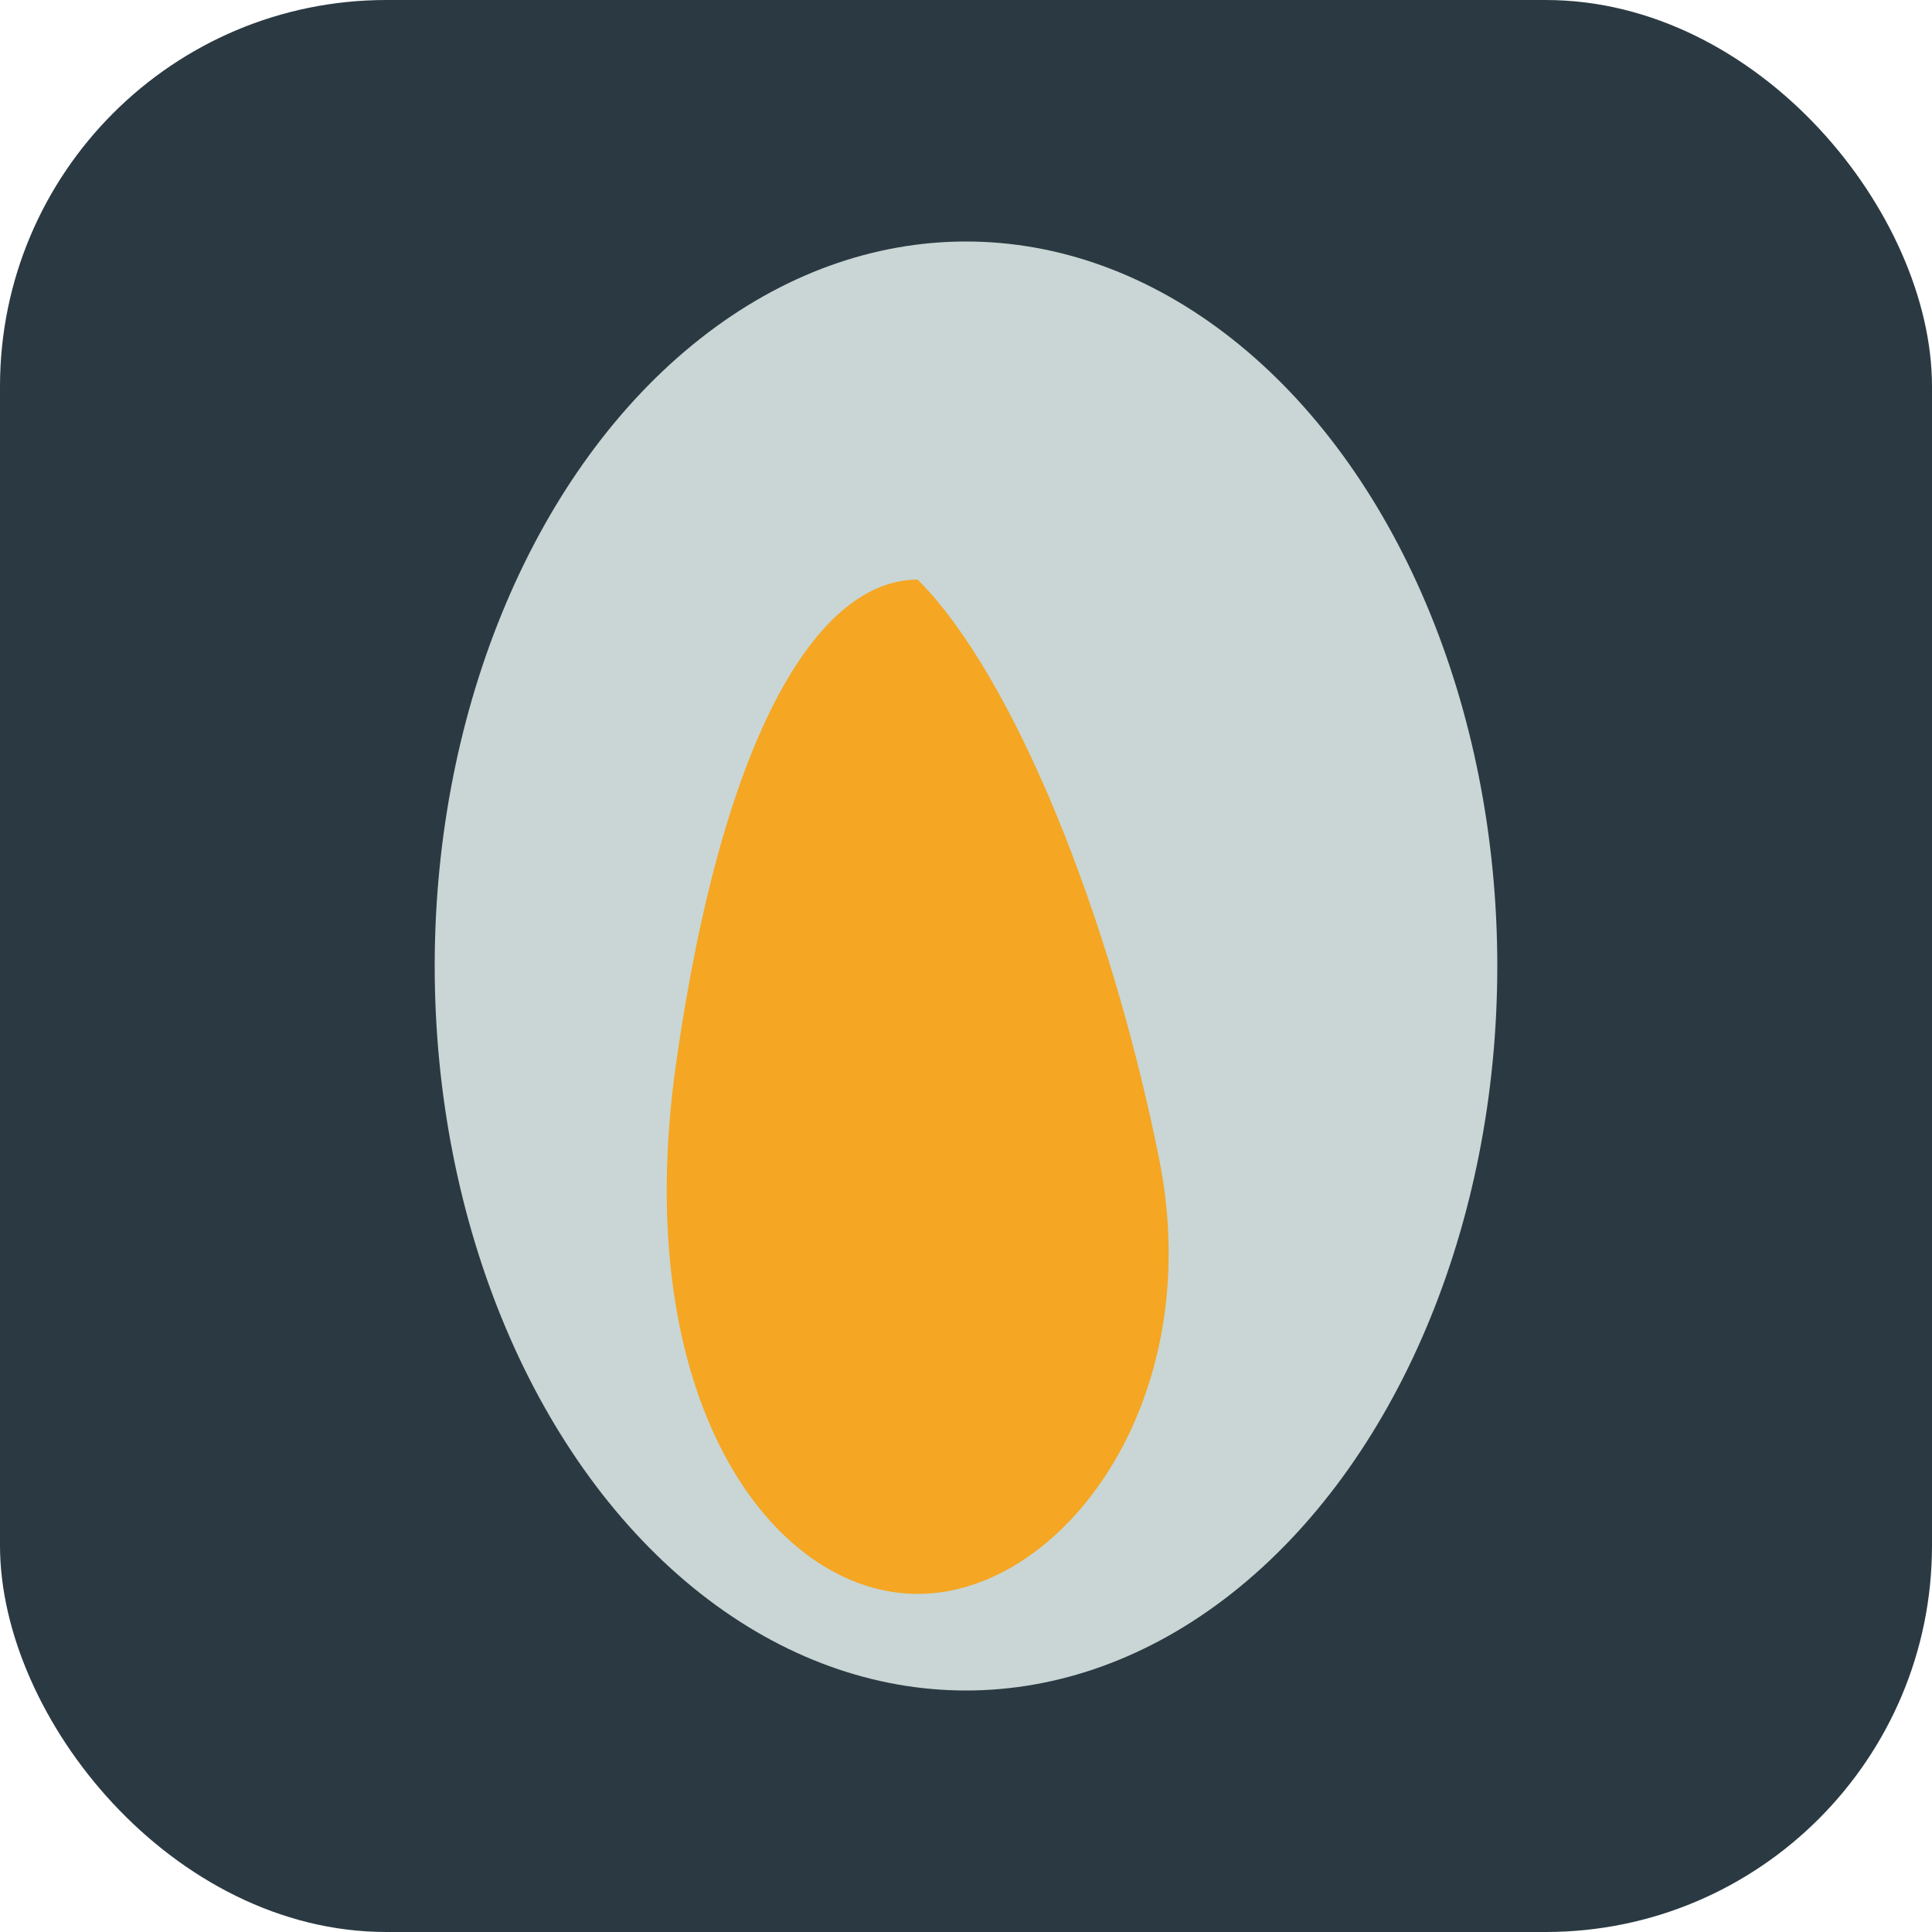 <?xml version="1.0" encoding="UTF-8"?>
<svg xmlns="http://www.w3.org/2000/svg" width="40" height="40" viewBox="0 0 40 40"><rect width="40" height="40" rx="8" fill="#2B3A42"/><ellipse cx="20" cy="20" rx="11" ry="15" fill="#C9D6D5"/><path d="M19 12c2 2 4 7 5 12s-2 9-5 9-6-4-5-11c1-7 3-10 5-10z" fill="#F5A623"/></svg>